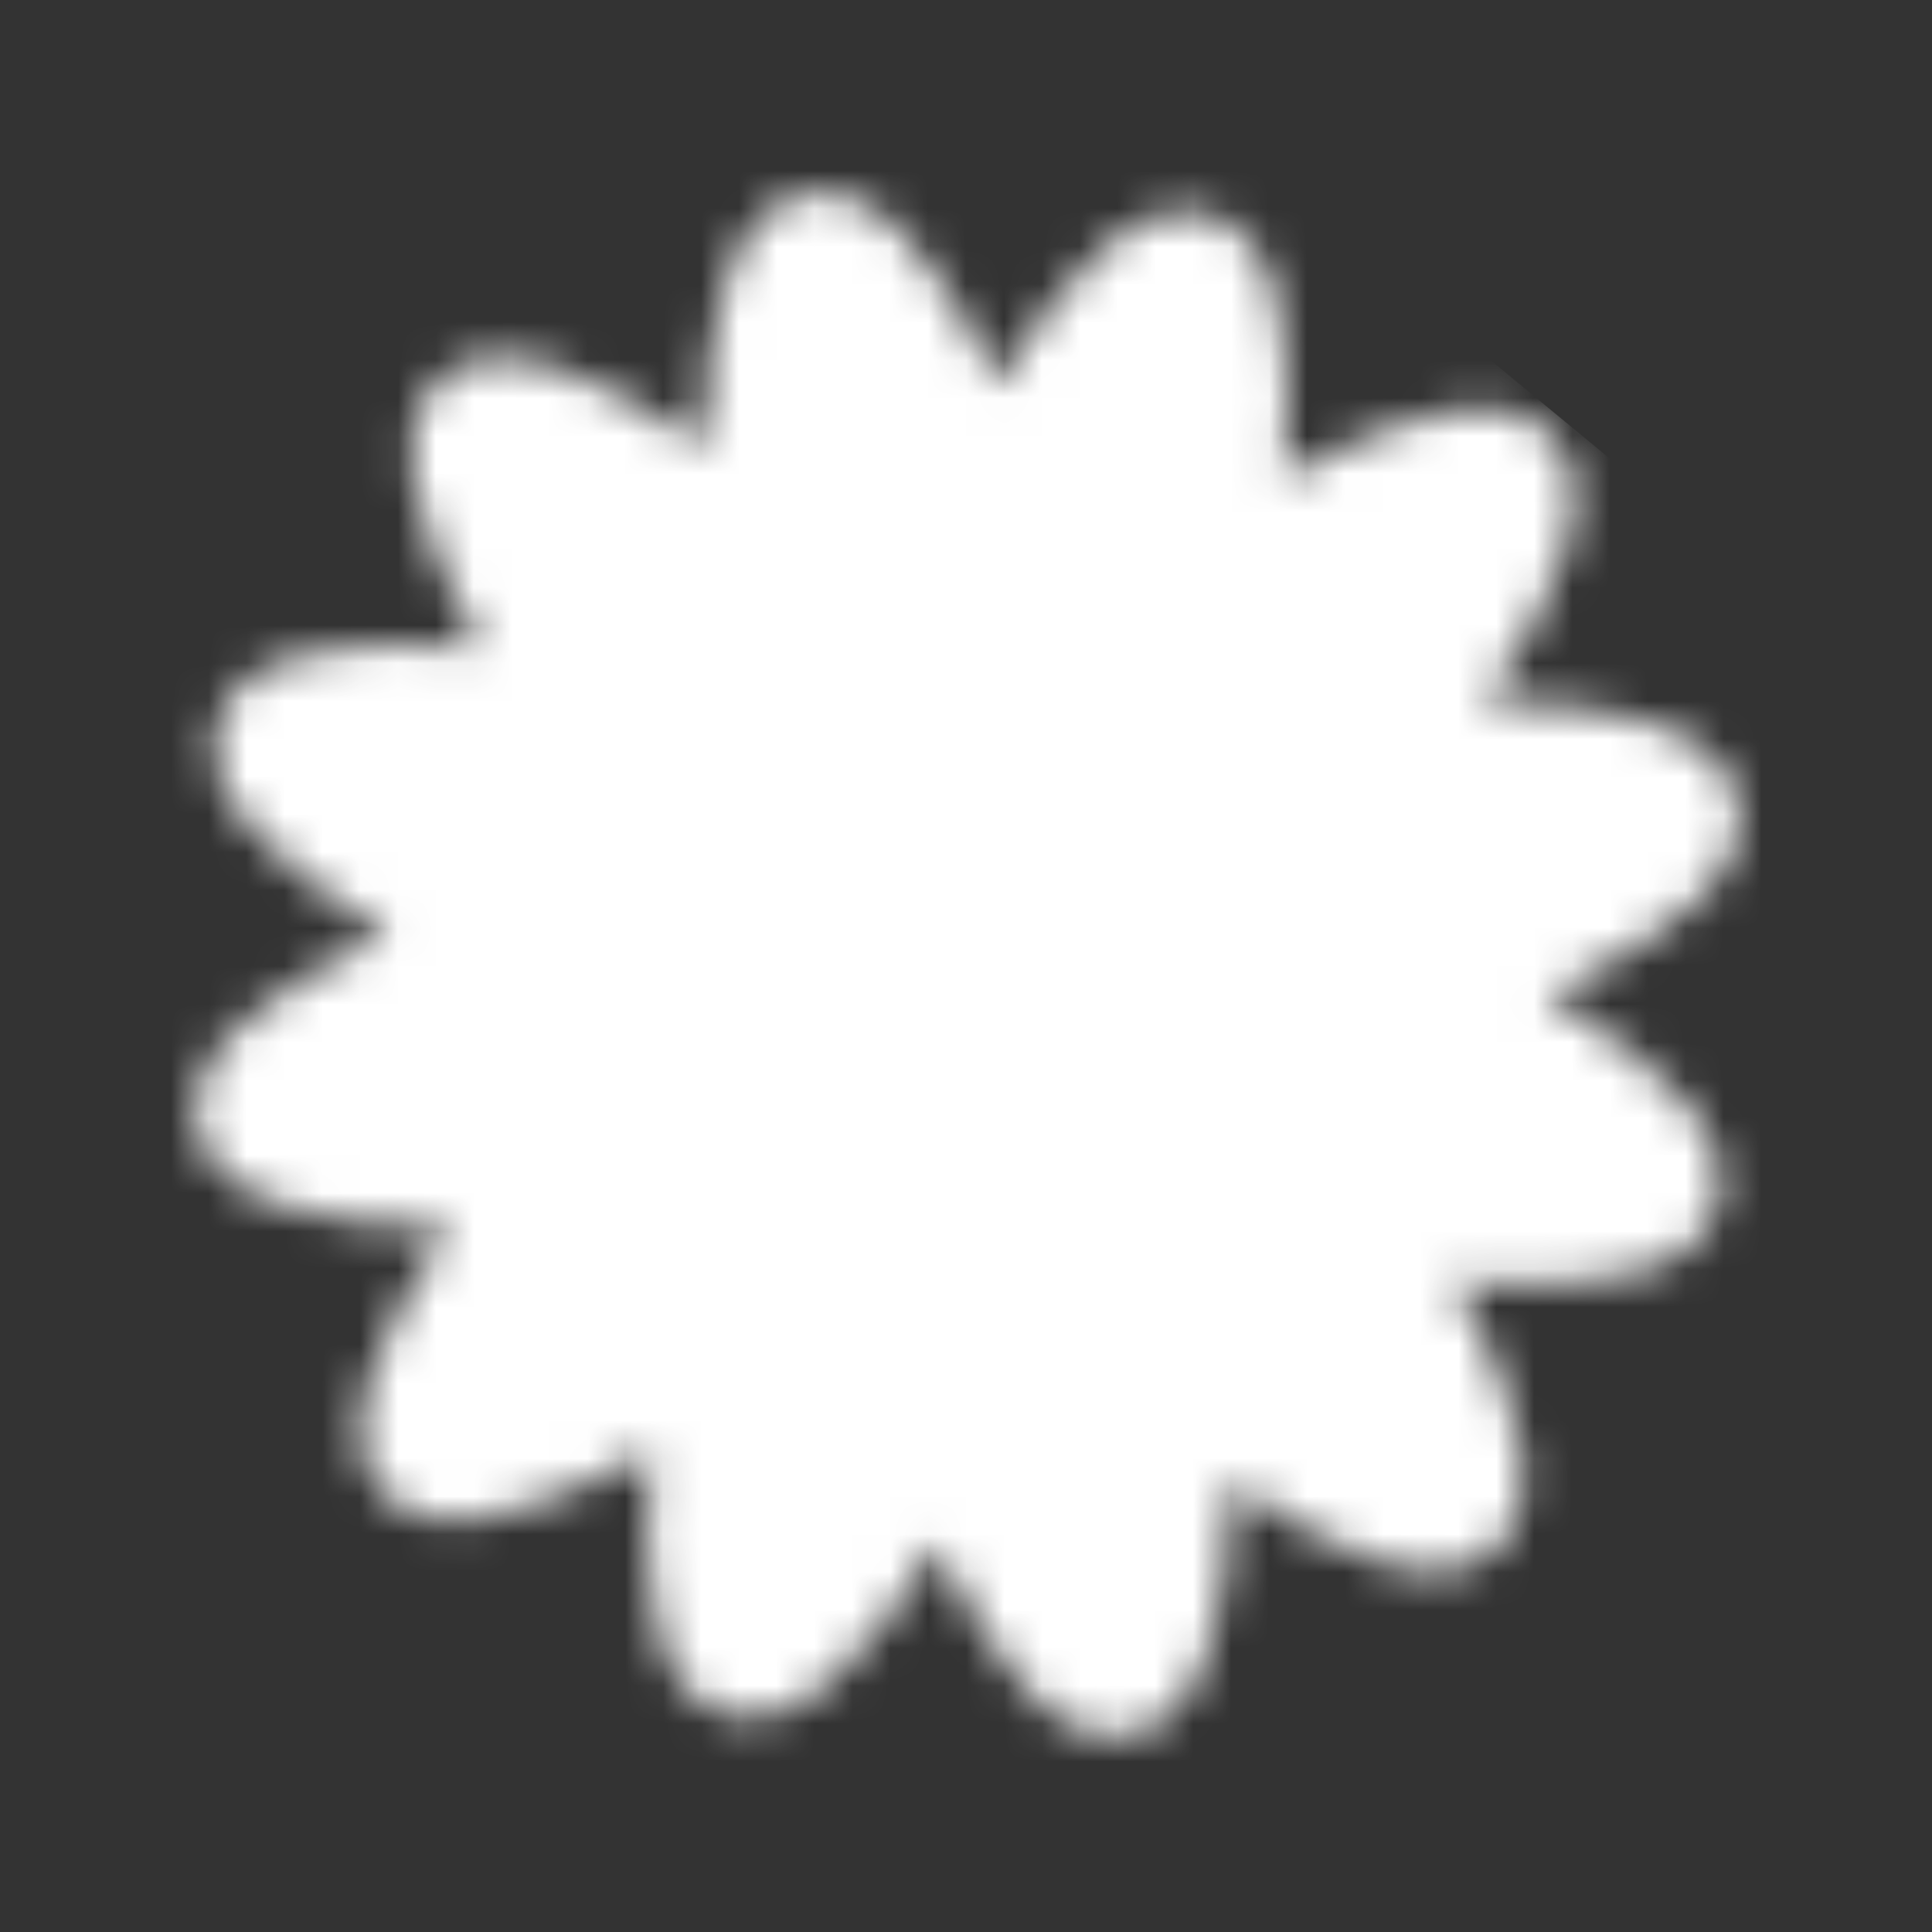 <svg width="51" height="51" viewBox="0 0 51 51" fill="none" xmlns="http://www.w3.org/2000/svg">
<rect x="0" y="0" width="51" height="51" fill="#333333" stroke="none"/>
<mask id="mask0_891_218" style="mask-type:alpha" maskUnits="userSpaceOnUse" x="5" y="5" width="41" height="41">
<path d="M39.2 18.503C42.993 18.551 45.496 19.341 45.878 21.14C46.261 22.939 44.295 24.678 40.849 26.265C44.111 28.204 45.884 30.139 45.315 31.888C44.747 33.638 42.175 34.161 38.397 33.813C40.252 37.123 40.82 39.685 39.453 40.916C38.086 42.146 35.597 41.314 32.499 39.123C32.451 42.917 31.661 45.42 29.862 45.802C28.063 46.185 26.324 44.219 24.737 40.773C22.798 44.035 20.863 45.807 19.114 45.239C17.364 44.67 16.841 42.099 17.189 38.321C13.879 40.176 11.317 40.743 10.086 39.377C8.856 38.01 9.688 35.521 11.879 32.423C8.085 32.375 5.582 31.585 5.2 29.786C4.817 27.987 6.783 26.248 10.229 24.66C6.968 22.721 5.195 20.786 5.763 19.037C6.332 17.288 8.903 16.765 12.681 17.113C10.826 13.803 10.259 11.241 11.626 10.01C12.992 8.779 15.481 9.612 18.579 11.802C18.627 8.009 19.417 5.506 21.216 5.124C23.015 4.741 24.754 6.707 26.341 10.153C28.28 6.891 30.216 5.118 31.965 5.687C33.714 6.255 34.238 8.827 33.889 12.605C37.199 10.75 39.761 10.182 40.992 11.549C42.223 12.916 41.39 15.405 39.2 18.503Z" fill="#021AFA"/>
</mask>
<g mask="url(#mask0_891_218)">
<rect x="19.495" y="-6.867" width="65.986" height="44.085" transform="rotate(39.519 19.495 -6.867)" fill="white"/>
</g>
</svg>
